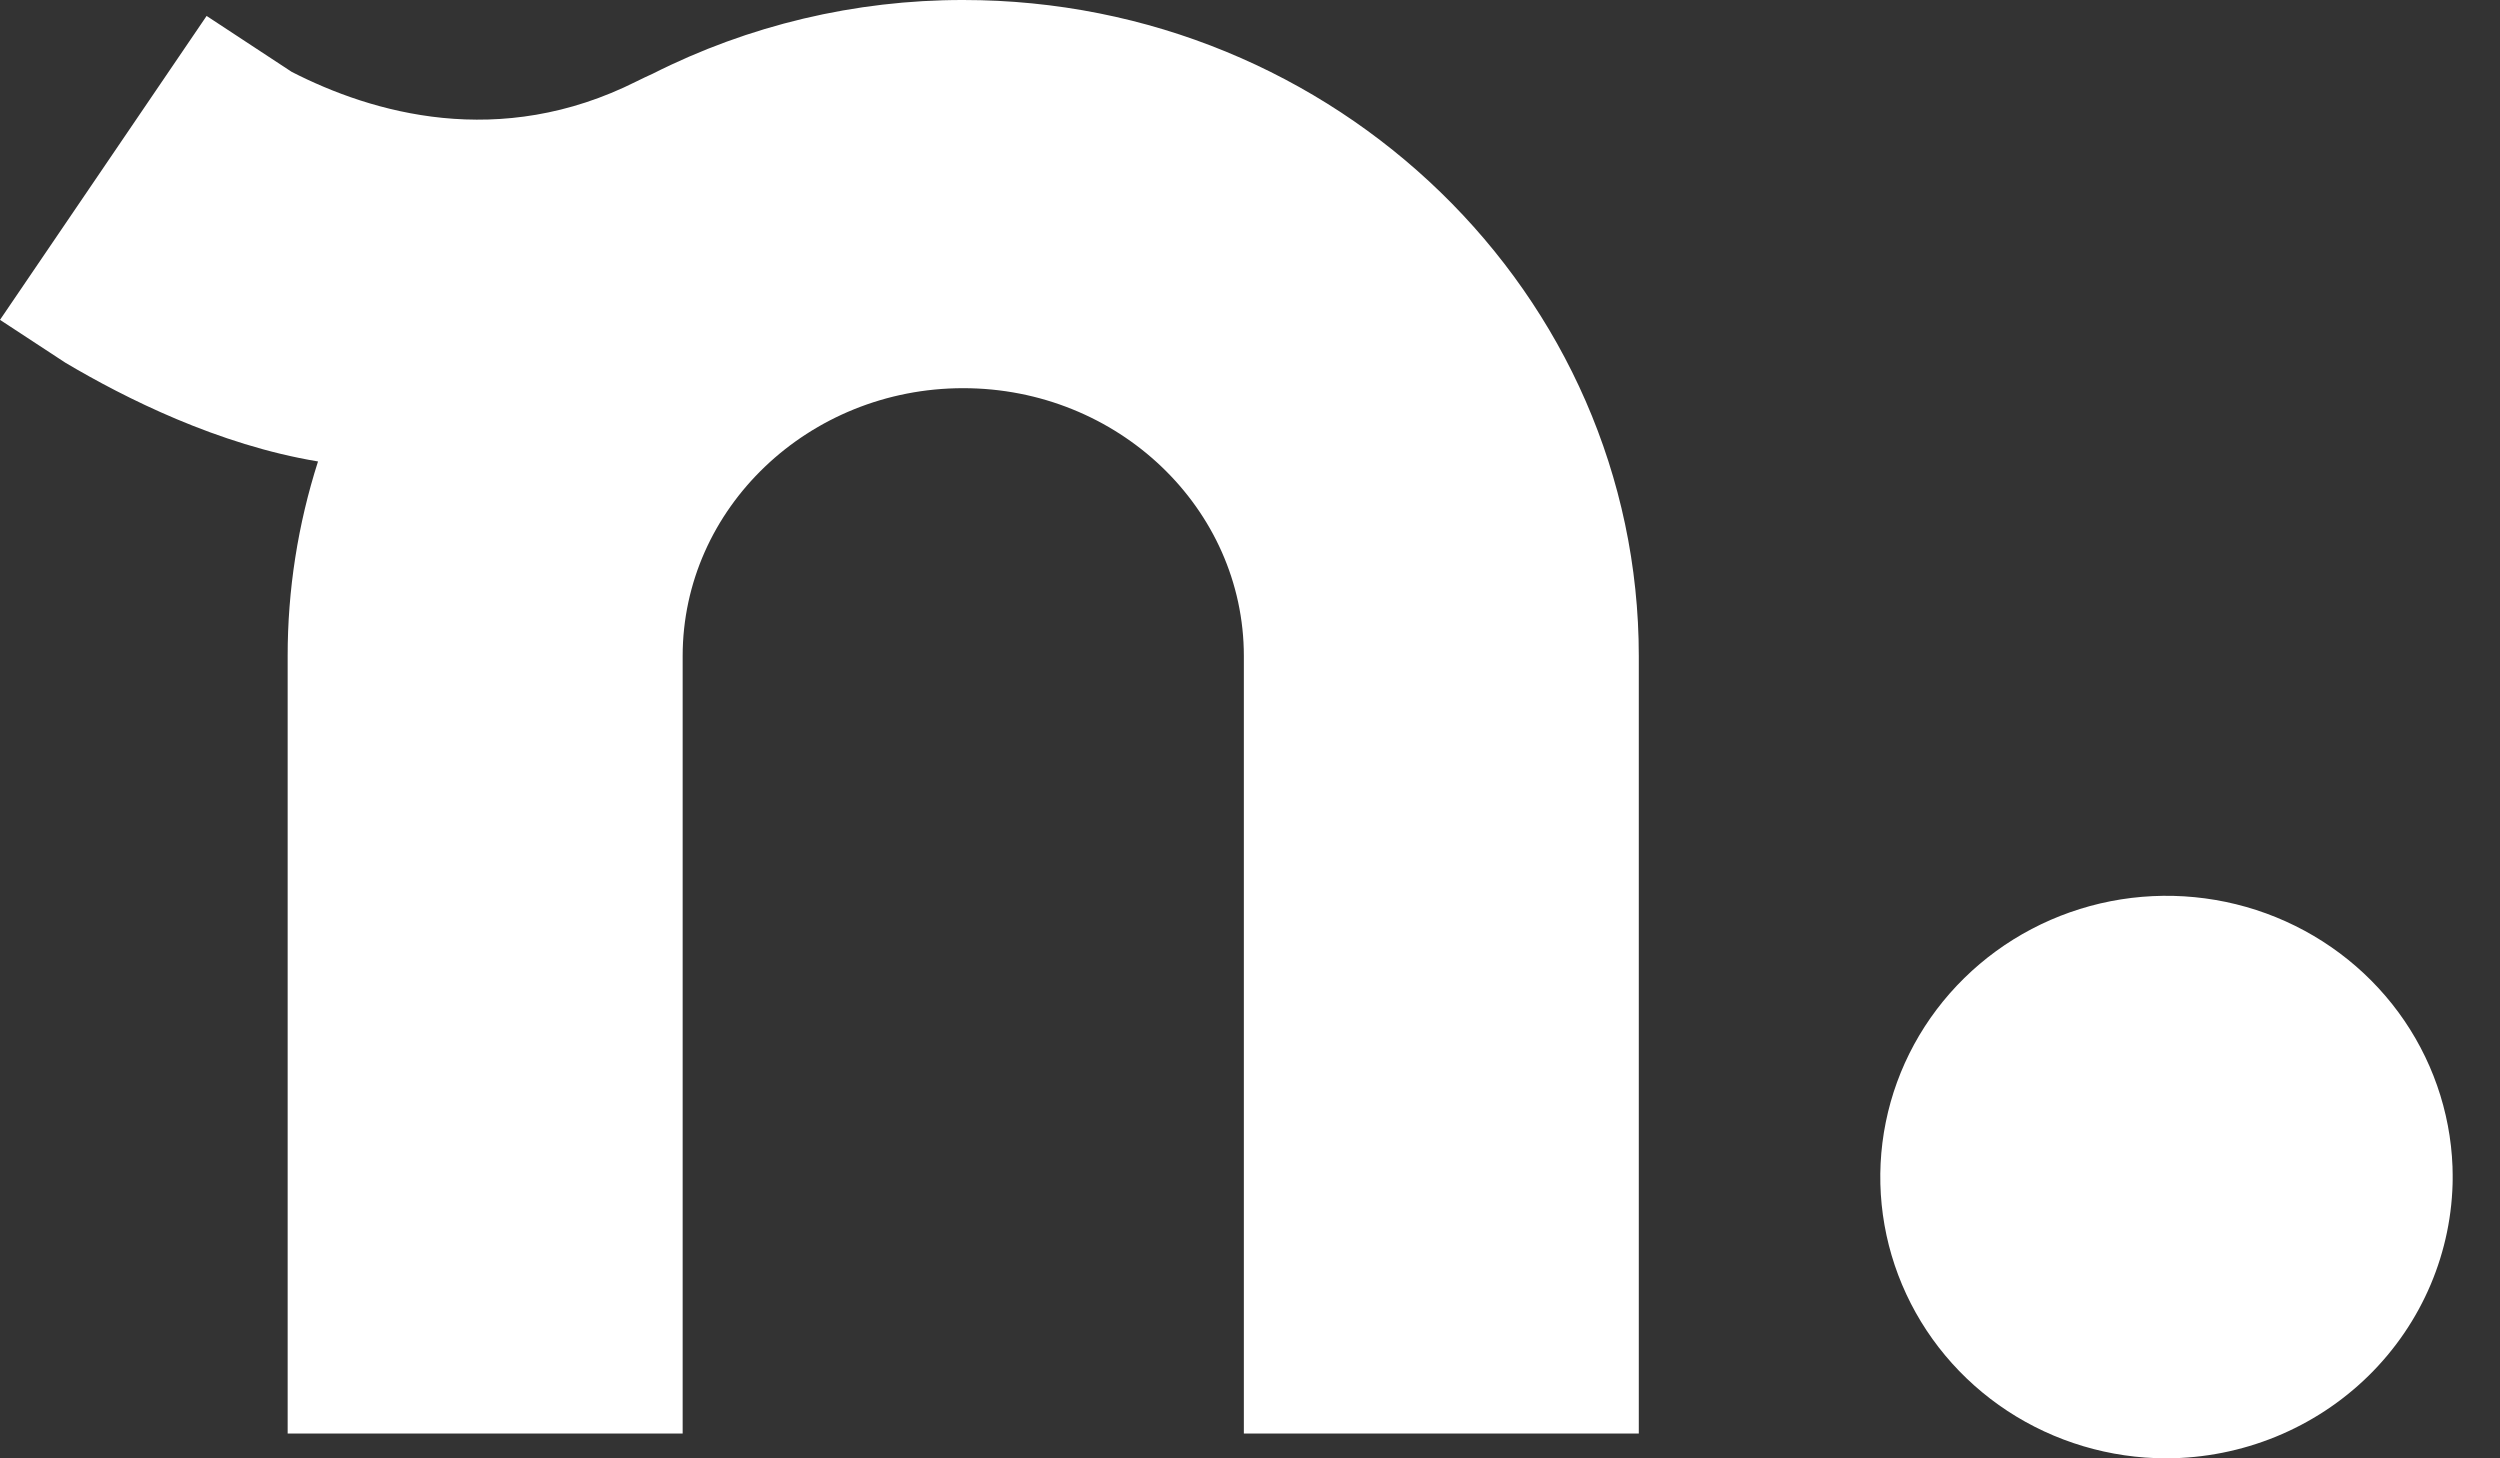 <svg width="48" height="28" viewBox="0 0 48 28" fill="none" xmlns="http://www.w3.org/2000/svg">
<rect x="0" y="0" width="48" height="28" fill="#333333" stroke="none"/>
<g clip-path="url(#clip0_773_5682)">
<path d="M41.595 28C40.508 28 39.446 27.683 38.543 27.09C37.639 26.496 36.935 25.652 36.52 24.666C36.104 23.679 35.995 22.593 36.207 21.546C36.419 20.498 36.943 19.536 37.712 18.781C38.48 18.026 39.459 17.512 40.525 17.303C41.591 17.095 42.696 17.202 43.7 17.611C44.704 18.02 45.562 18.712 46.166 19.6C46.769 20.488 47.092 21.532 47.092 22.6C47.087 24.031 46.507 25.402 45.477 26.414C44.447 27.426 43.051 27.996 41.595 28Z" fill="white"/>
<path d="M18.494 6.19952e-06C16.419 -0.002 14.374 0.484 12.529 1.417C12.434 1.46 12.334 1.506 12.227 1.56C9.586 2.889 7.137 2.167 5.601 1.38L3.967 0.306L0 6.141L1.255 6.964C2.397 7.642 4.192 8.543 6.106 8.86C5.719 10.069 5.522 11.33 5.523 12.597V27.524H13.107V12.597C13.107 9.76 15.523 7.453 18.494 7.453C21.465 7.453 23.882 9.76 23.882 12.597V27.524H31.465V12.597C31.465 5.651 25.646 6.19952e-06 18.494 6.19952e-06Z" fill="white"/>
</g>
<defs>
<clipPath id="clip0_773_5682">
<rect width="47.091" height="28" fill="white"/>
</clipPath>
</defs>
</svg>
